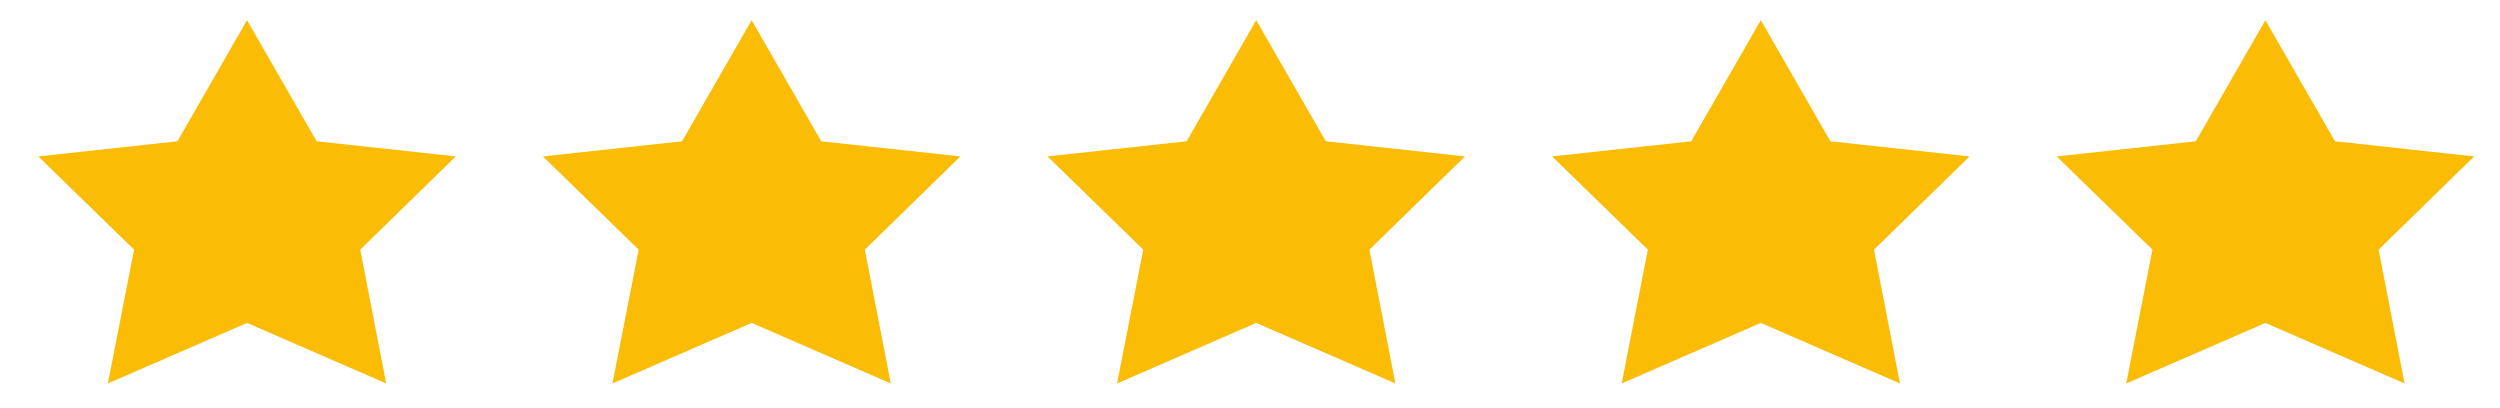 <?xml version="1.0" encoding="UTF-8"?>
<svg xmlns="http://www.w3.org/2000/svg" width="141" height="23" viewBox="0 0 141 23" fill="none">
  <path d="M99.309 1.138L103.234 7.968L111.082 8.822L105.693 14.081L107.158 21.627L99.309 18.212L91.461 21.627L92.939 14.081L87.537 8.822L95.385 7.968L99.309 1.138Z" fill="#FBBC05"></path>
  <path d="M70.85 1.138L74.775 7.968L82.623 8.822L77.234 14.081L78.699 21.627L70.85 18.212L63.002 21.627L64.48 14.081L59.078 8.822L66.926 7.968L70.85 1.138Z" fill="#FBBC05"></path>
  <path d="M42.392 1.138L46.316 7.968L54.164 8.822L48.775 14.081L50.24 21.627L42.392 18.212L34.543 21.627L36.021 14.081L30.619 8.822L38.467 7.968L42.392 1.138Z" fill="#FBBC05"></path>
  <path d="M13.932 1.138L17.857 7.968L25.705 8.822L20.316 14.081L21.781 21.627L13.932 18.212L6.084 21.627L7.562 14.081L2.16 8.822L10.008 7.968L13.932 1.138Z" fill="#FBBC05"></path>
  <path d="M127.768 1.138L131.693 7.968L139.541 8.822L134.152 14.081L135.617 21.627L127.768 18.212L119.92 21.627L121.398 14.081L115.996 8.822L123.844 7.968L127.768 1.138Z" fill="#FBBC05"></path>
</svg>
